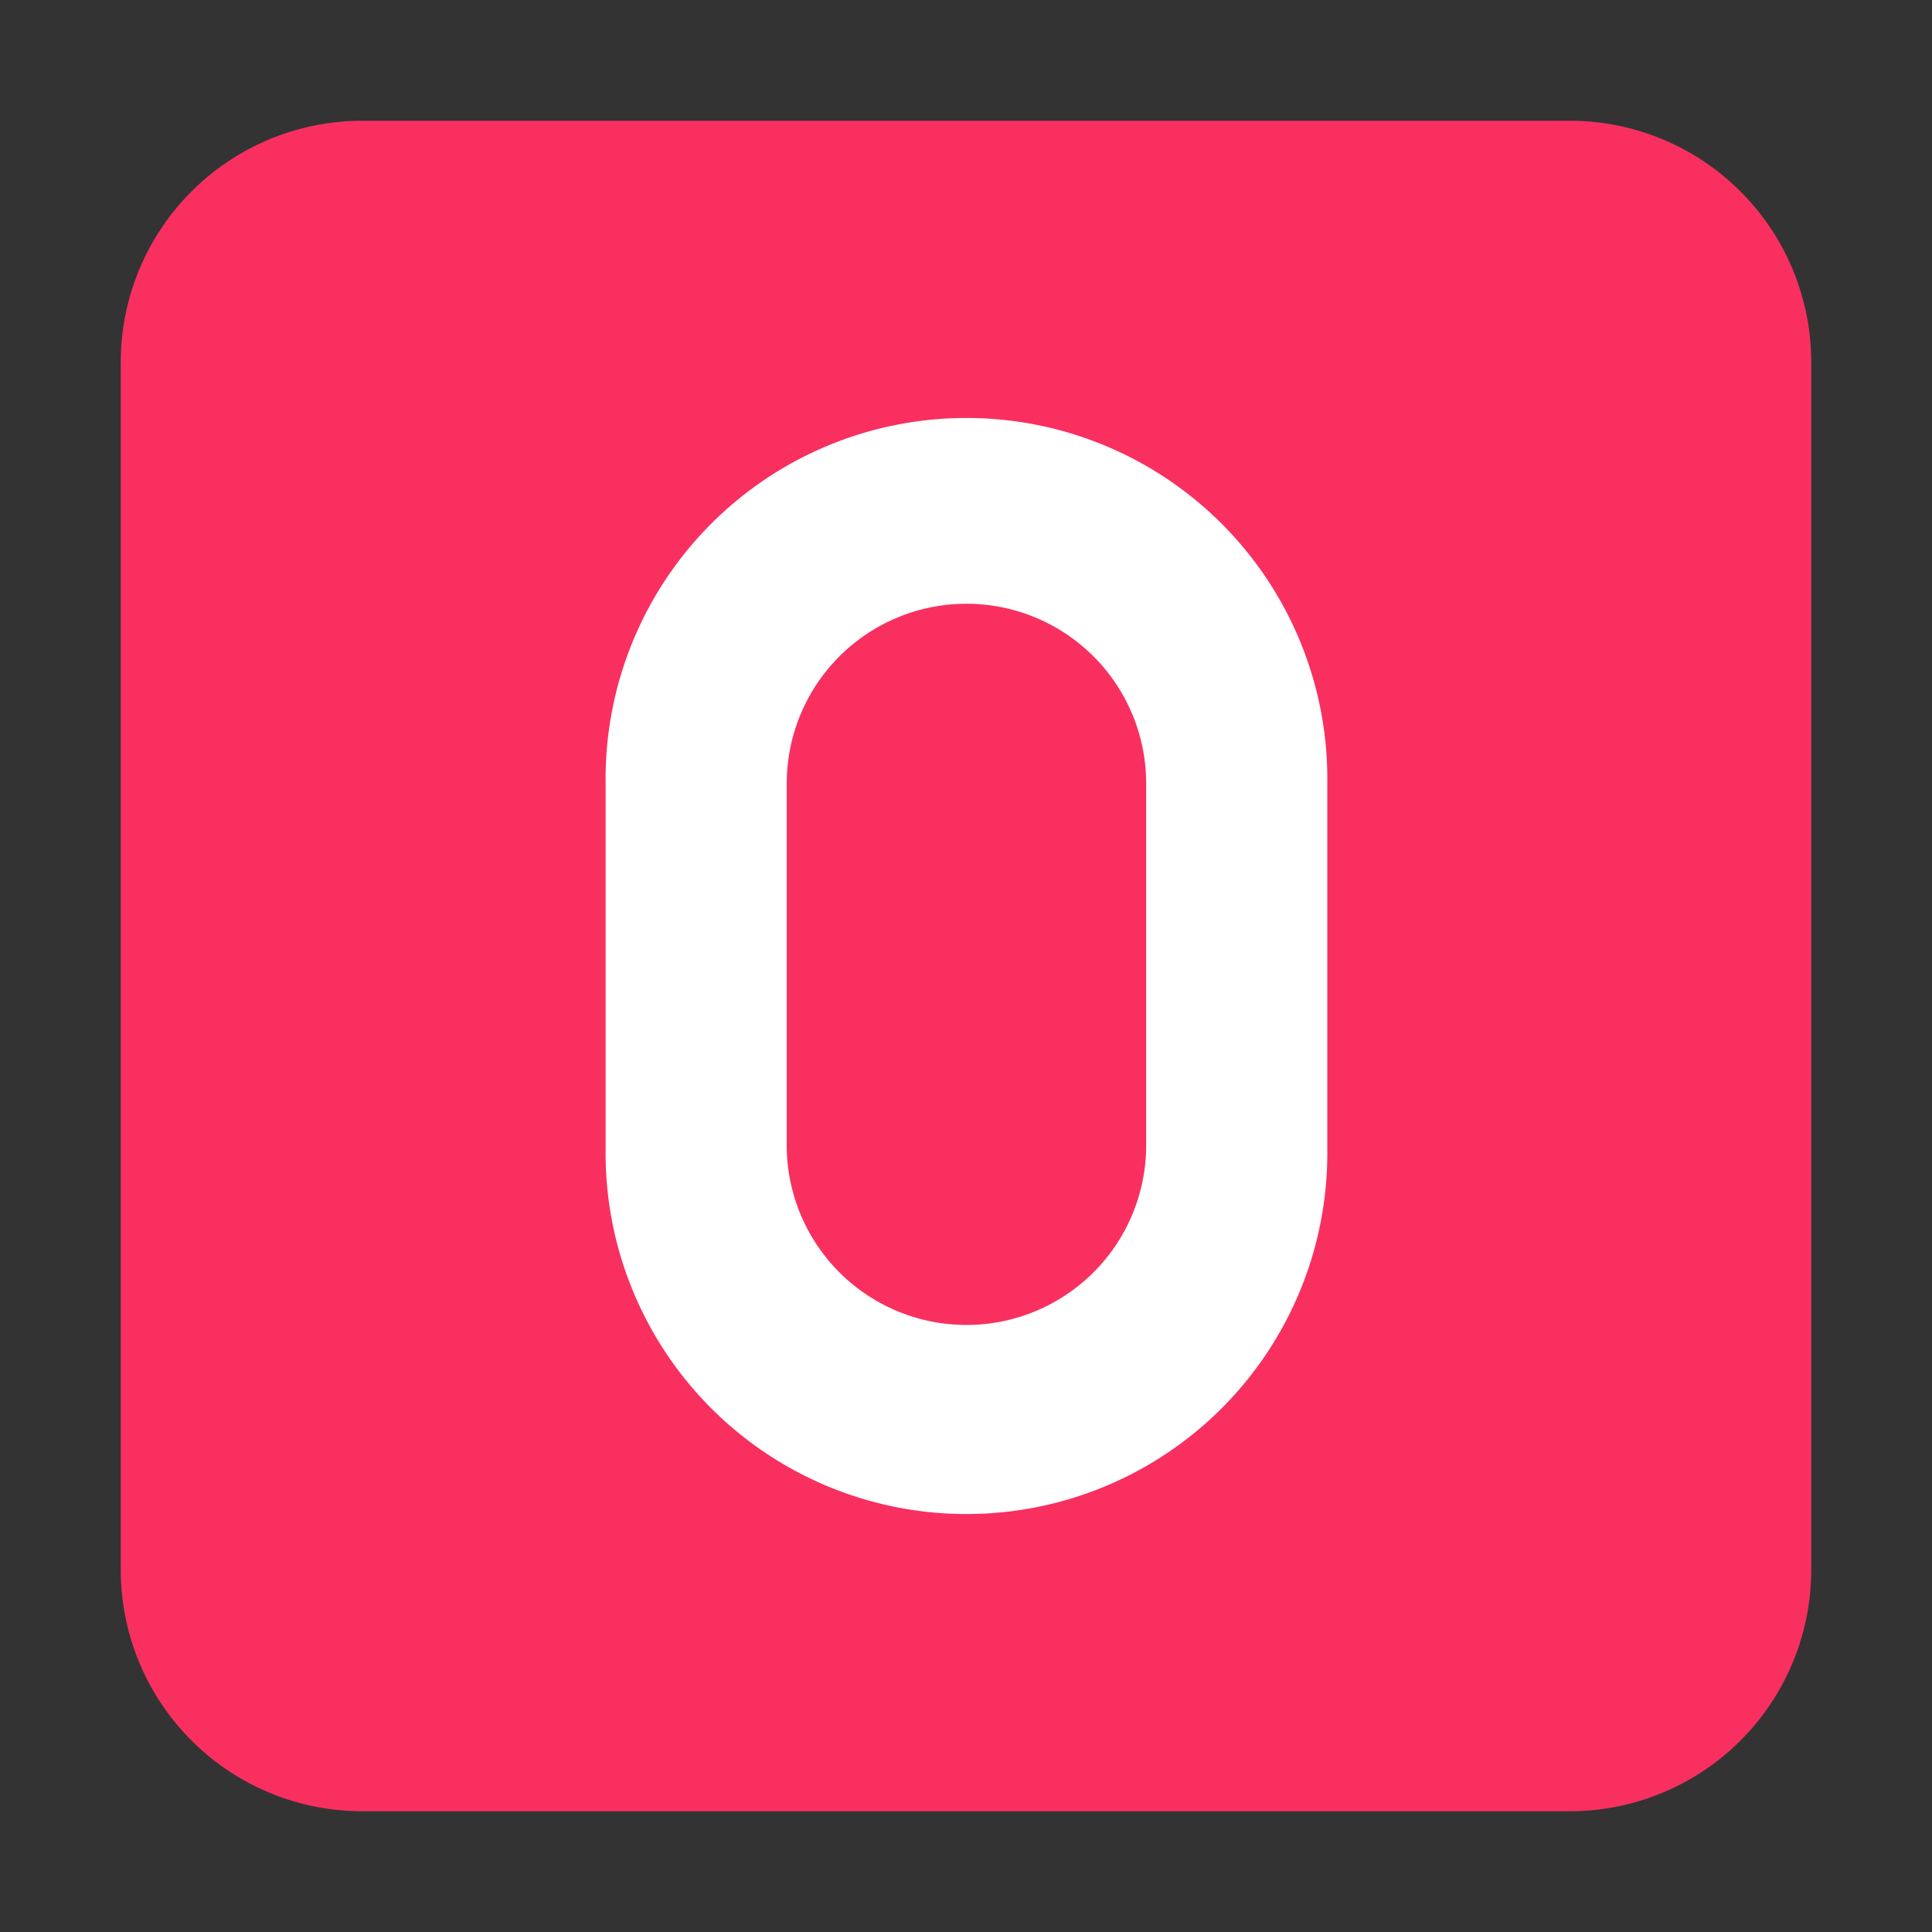 <svg xmlns="http://www.w3.org/2000/svg" fill="none" viewBox="0 0 32 32"><rect x="0" y="0" width="32" height="32" fill="#333333" stroke="none"/><path fill="#F92F60" d="M2 6a4 4 0 0 1 4-4h20a4 4 0 0 1 4 4v20a4 4 0 0 1-4 4H6a4 4 0 0 1-4-4z"/><path fill="#fff" d="M10.031 12.977a5.977 5.977 0 1 1 11.953 0v6.046a5.977 5.977 0 1 1-11.953 0zM16.008 10a2.977 2.977 0 0 0-2.977 2.977v6.046a2.977 2.977 0 0 0 5.953 0v-6.046A2.977 2.977 0 0 0 16.008 10"/></svg>